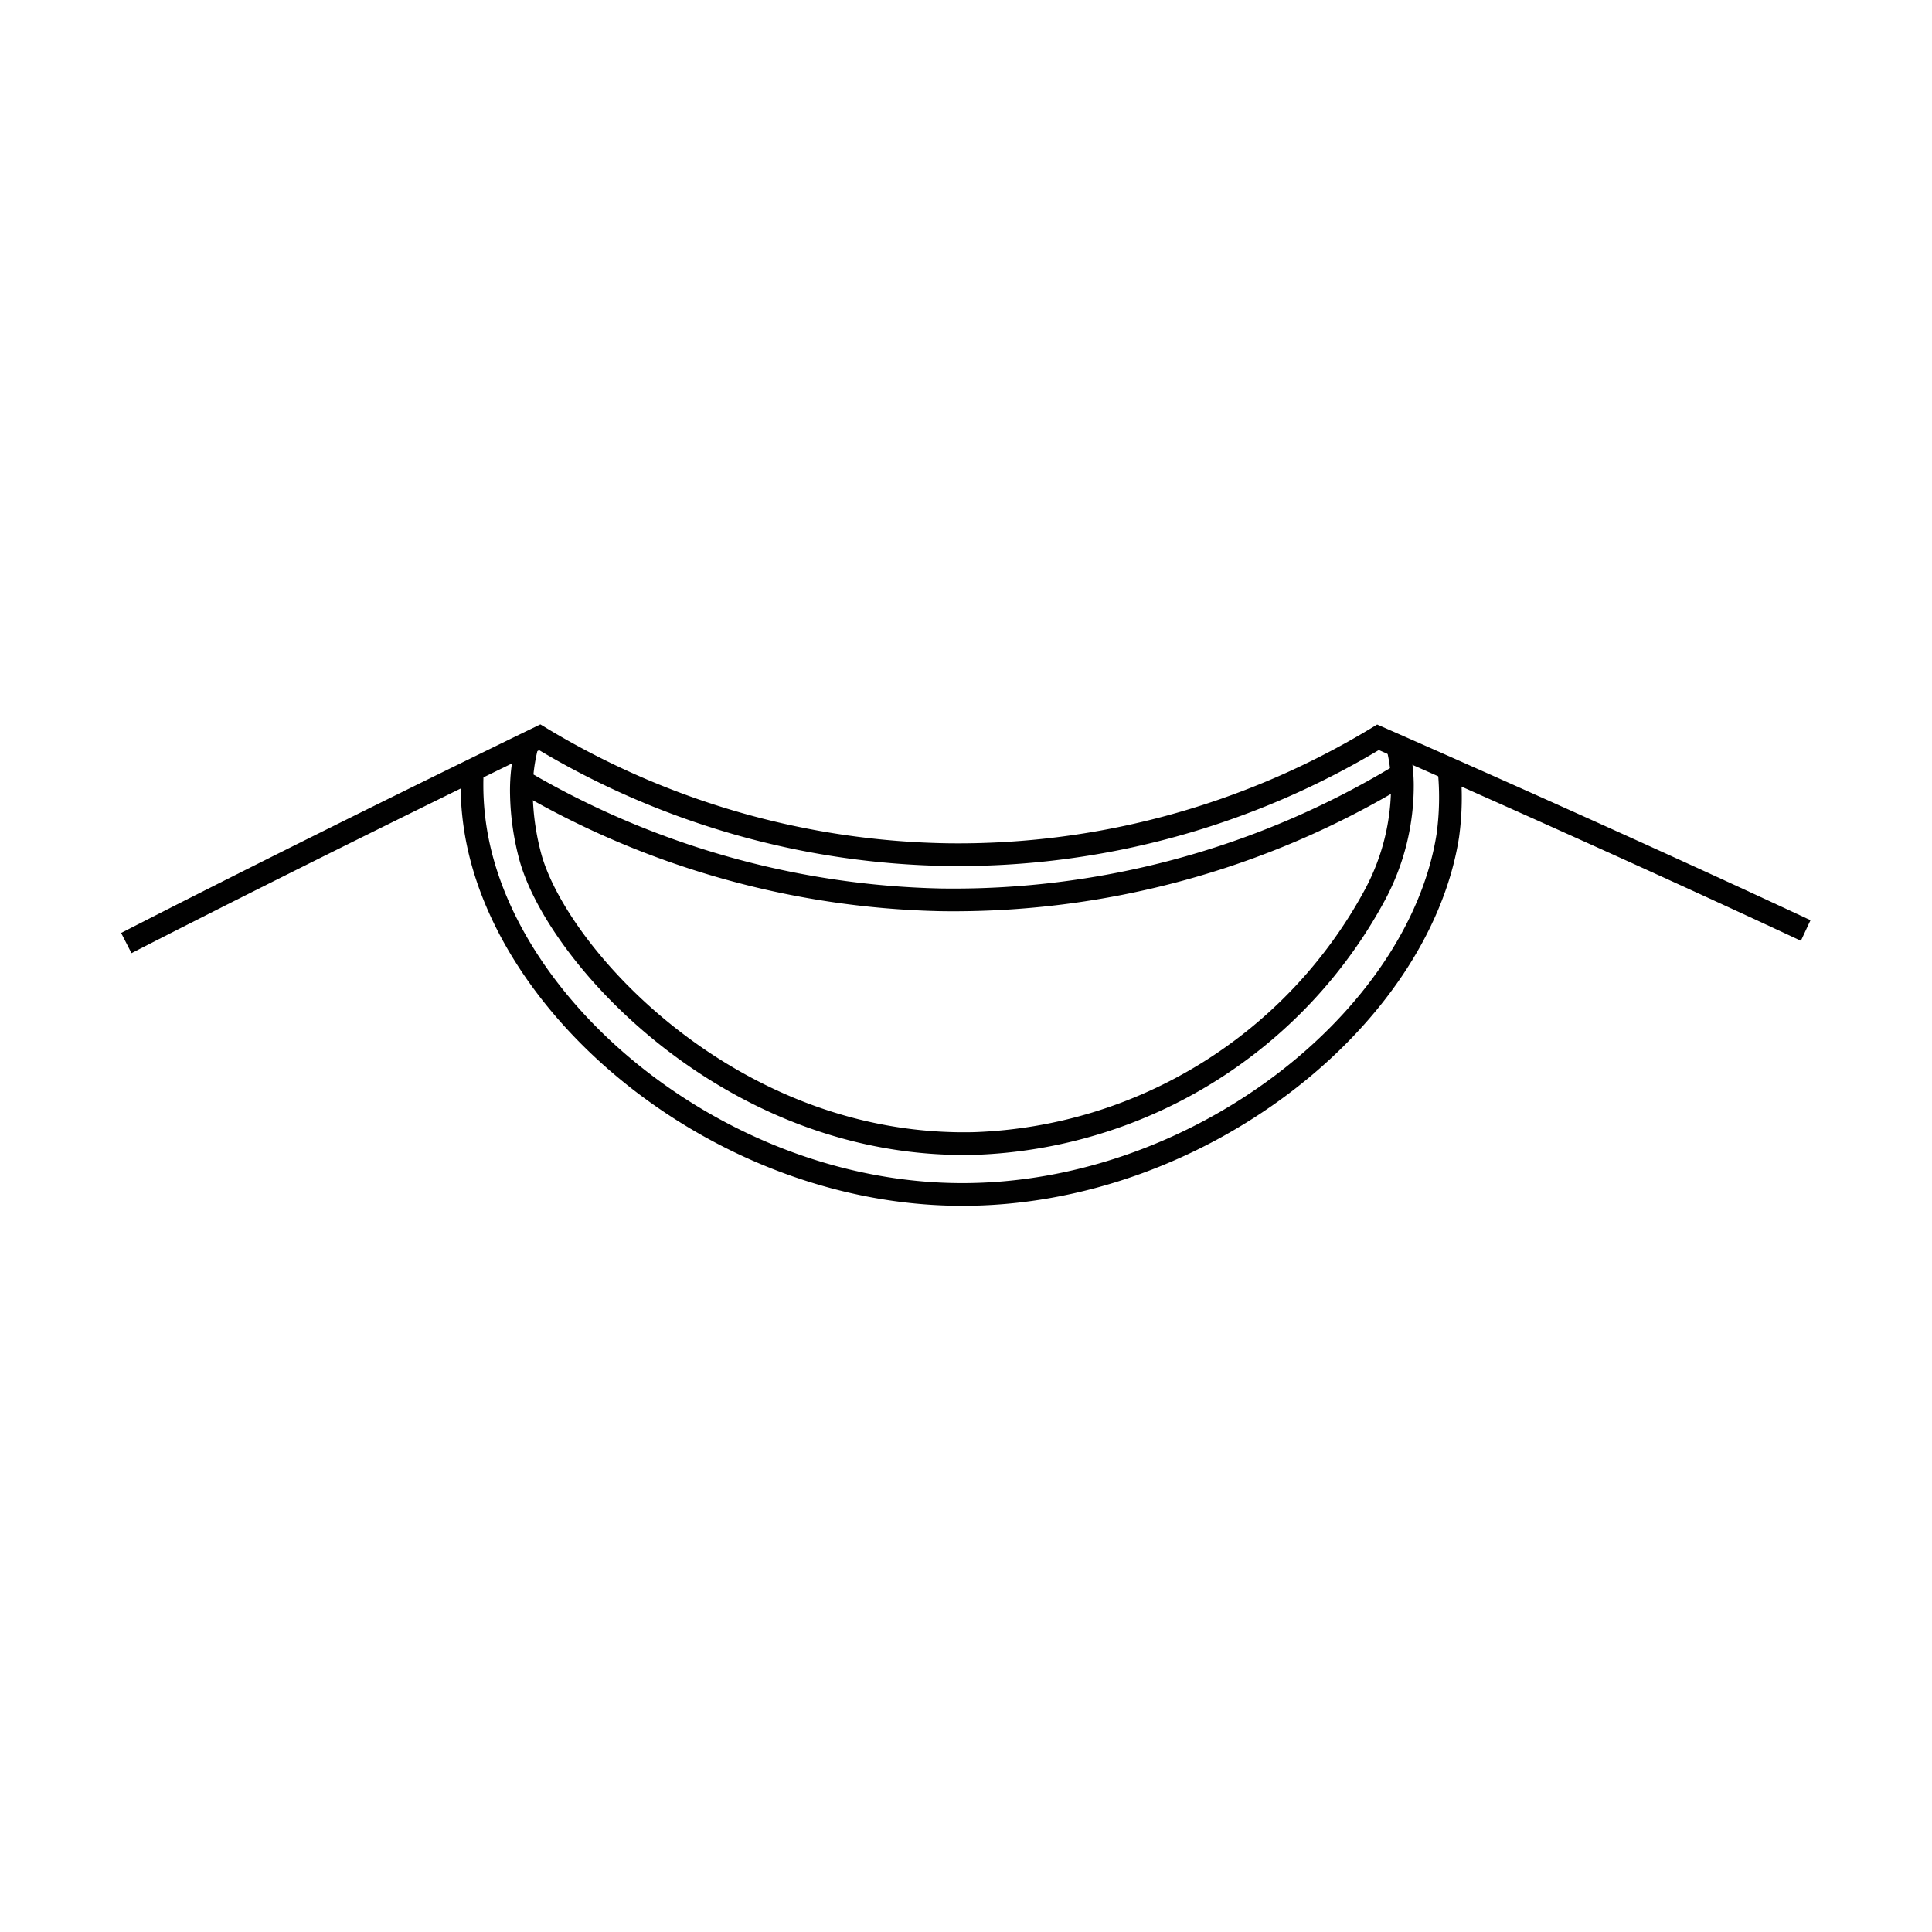 <svg id="Layer_1" data-name="Layer 1" xmlns="http://www.w3.org/2000/svg" viewBox="0 0 80 80"><defs><style>.cls-1{fill:none;stroke:#010101;stroke-miterlimit:10;stroke-width:0.94px;}</style></defs><path class="cls-1" d="M5.23,39.05c8.12-4.16,17.12-8.52,17.12-8.52A33.62,33.62,0,0,0,39.3,35.39a33.51,33.51,0,0,0,17.76-4.86s9.34,4.09,17.71,8"/><path class="cls-1" d="M21.6,32.33a35.76,35.76,0,0,0,17.33,4.93A35.72,35.72,0,0,0,58,32.09"/><path class="cls-1" d="M19.56,31.89a11.76,11.76,0,0,0,.13,2.46c1.2,7.59,10.23,15.06,20.06,15.11s19-7.25,20.2-14.85A11.62,11.62,0,0,0,60,31.85"/><path class="cls-1" d="M21.86,30.74a7.39,7.39,0,0,0-.27,2.16,10.71,10.71,0,0,0,.4,2.69c1.24,4.18,8.46,12,18.37,11.76A19.62,19.62,0,0,0,56.93,37.06a9.55,9.55,0,0,0,1.14-4.6,6.78,6.78,0,0,0-.21-1.59"/></svg>